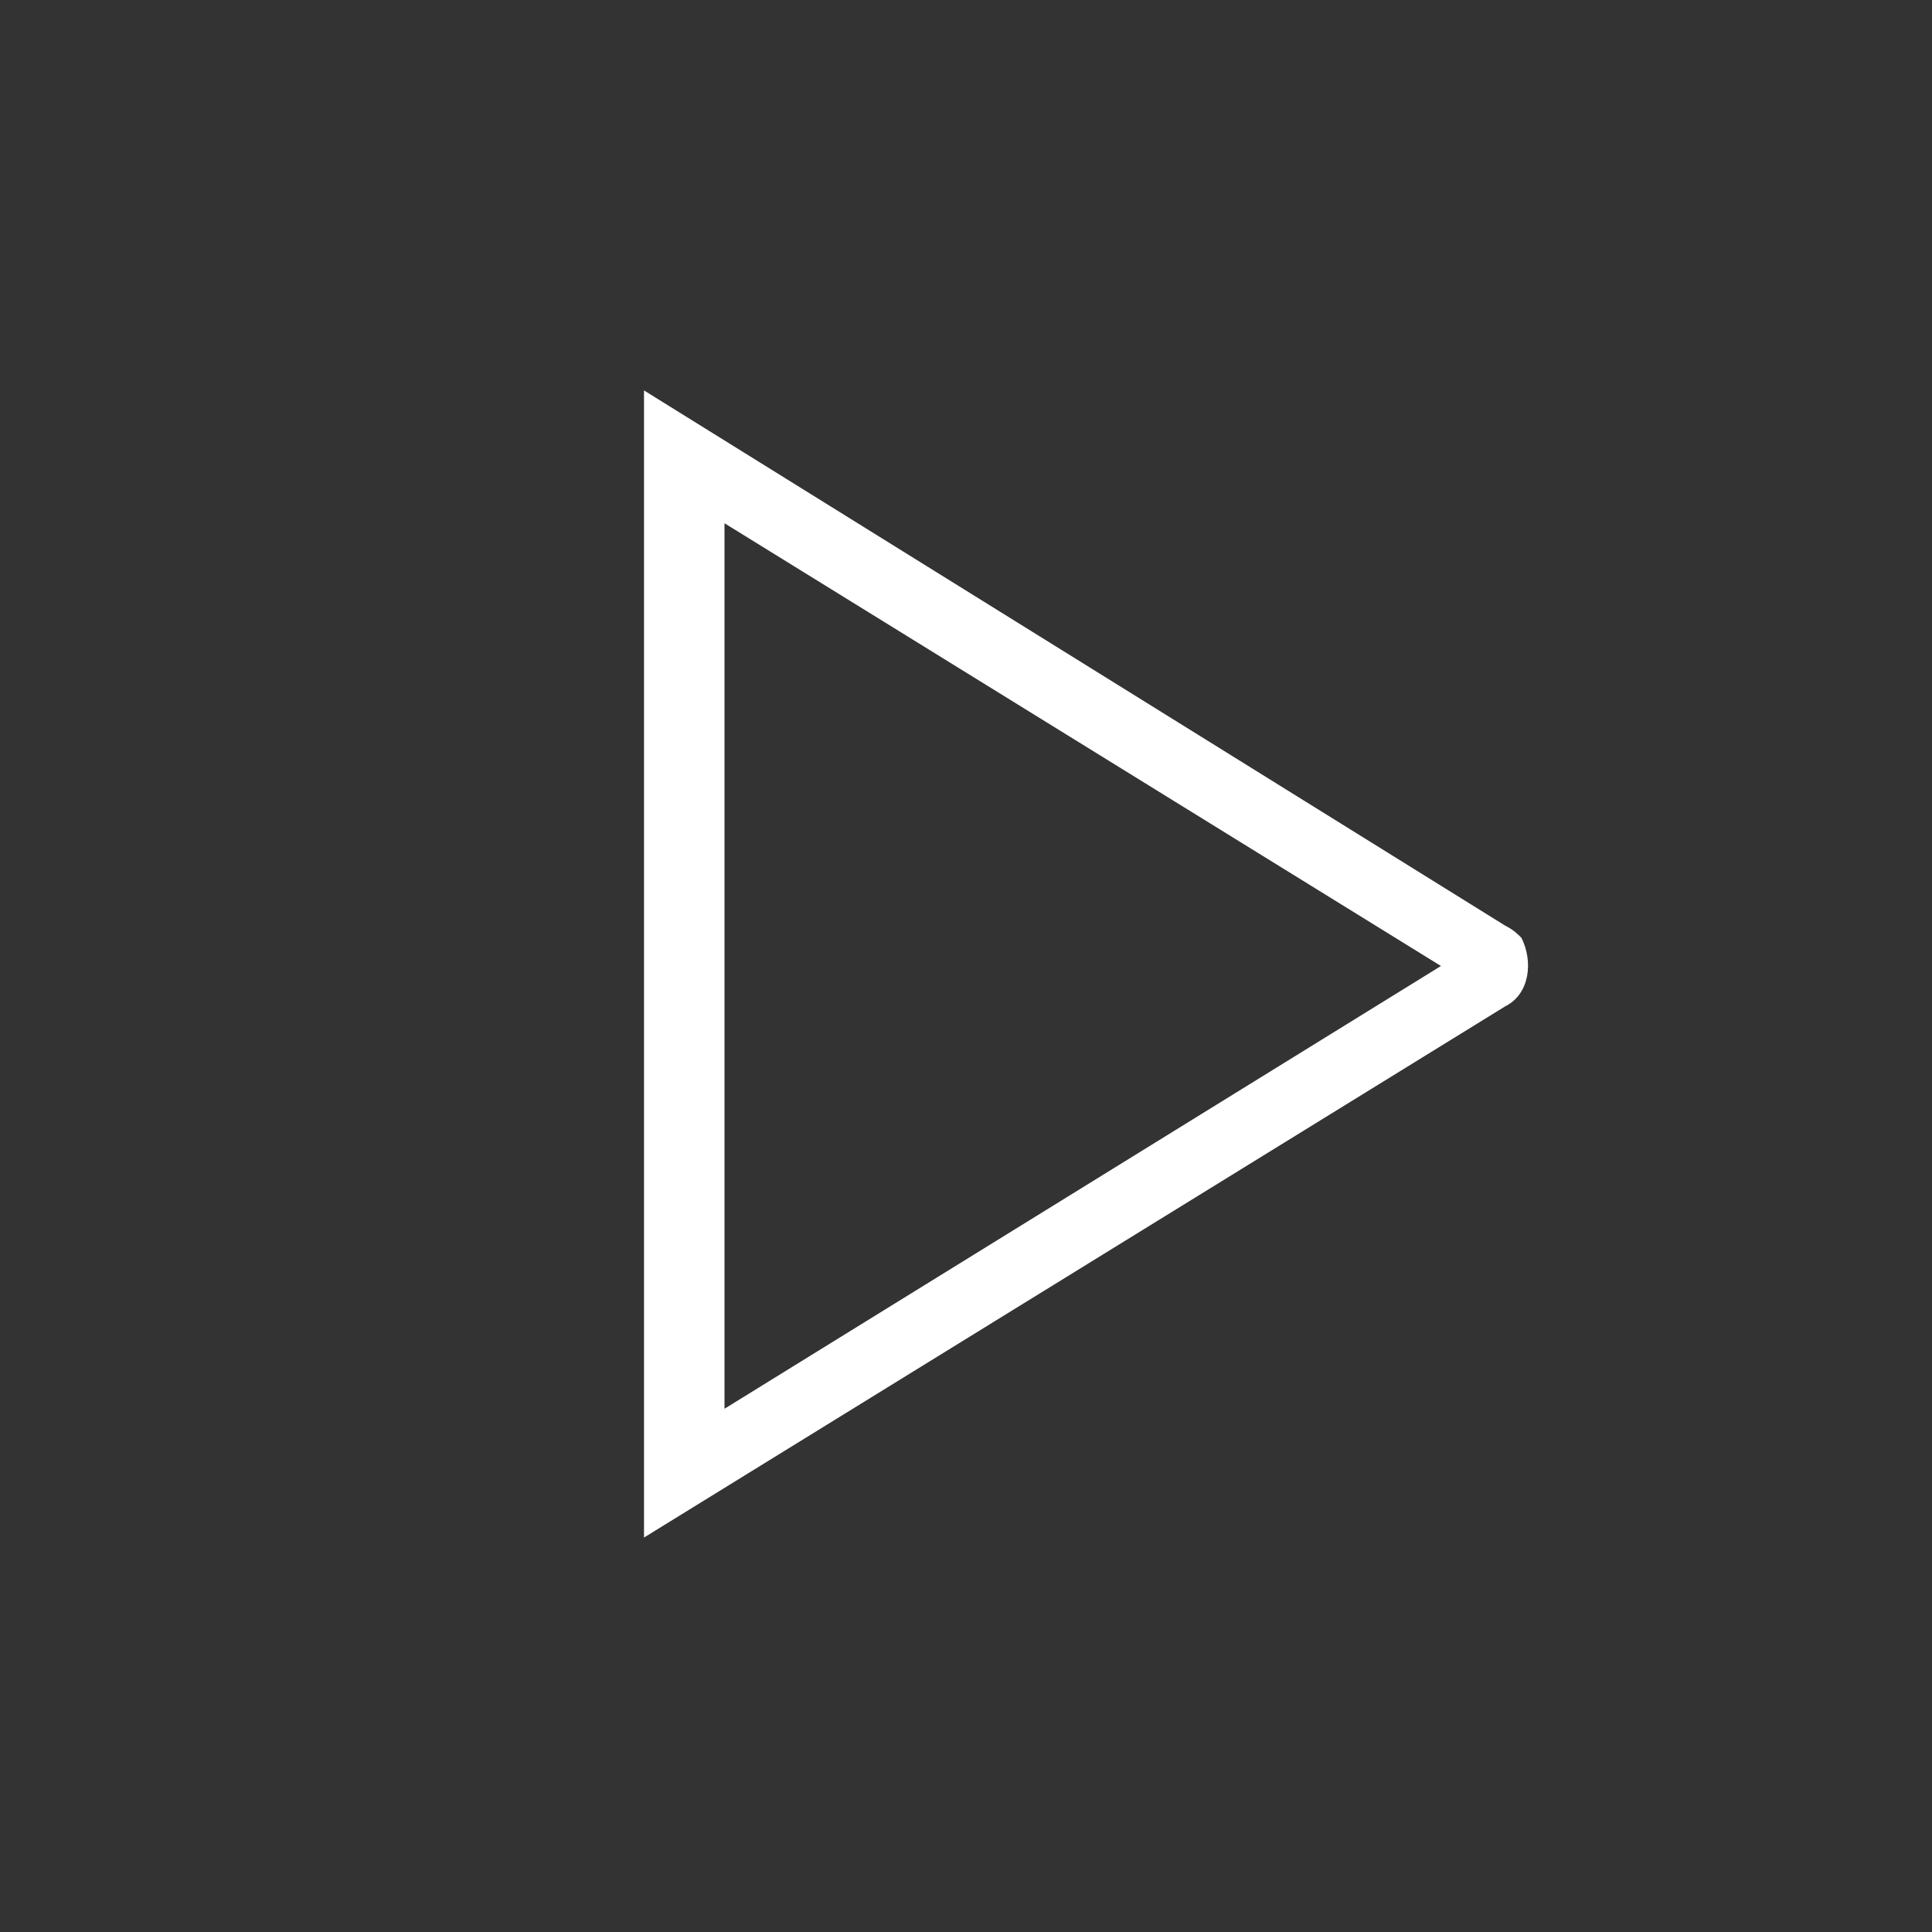 <?xml version="1.0" encoding="UTF-8"?>
<svg id="large-play-icon" viewBox="0 0 48 48"  version="1.1" xmlns="http://www.w3.org/2000/svg" xmlns:xlink="http://www.w3.org/1999/xlink">
  <rect x="0" y="0" width="48" height="48" fill="#333333" stroke="none"/>
  <path d="M37.4,23L16,9.7v28.5L37.4,25c0.6-0.3,0.7-1.1,0.4-1.7C37.7,23.2,37.6,23.1,37.4,23z M18,35V13l17.8,11L18,35z" class="small-icon" style="fill: white;" id="large-play-icon-small"/>
</svg>
